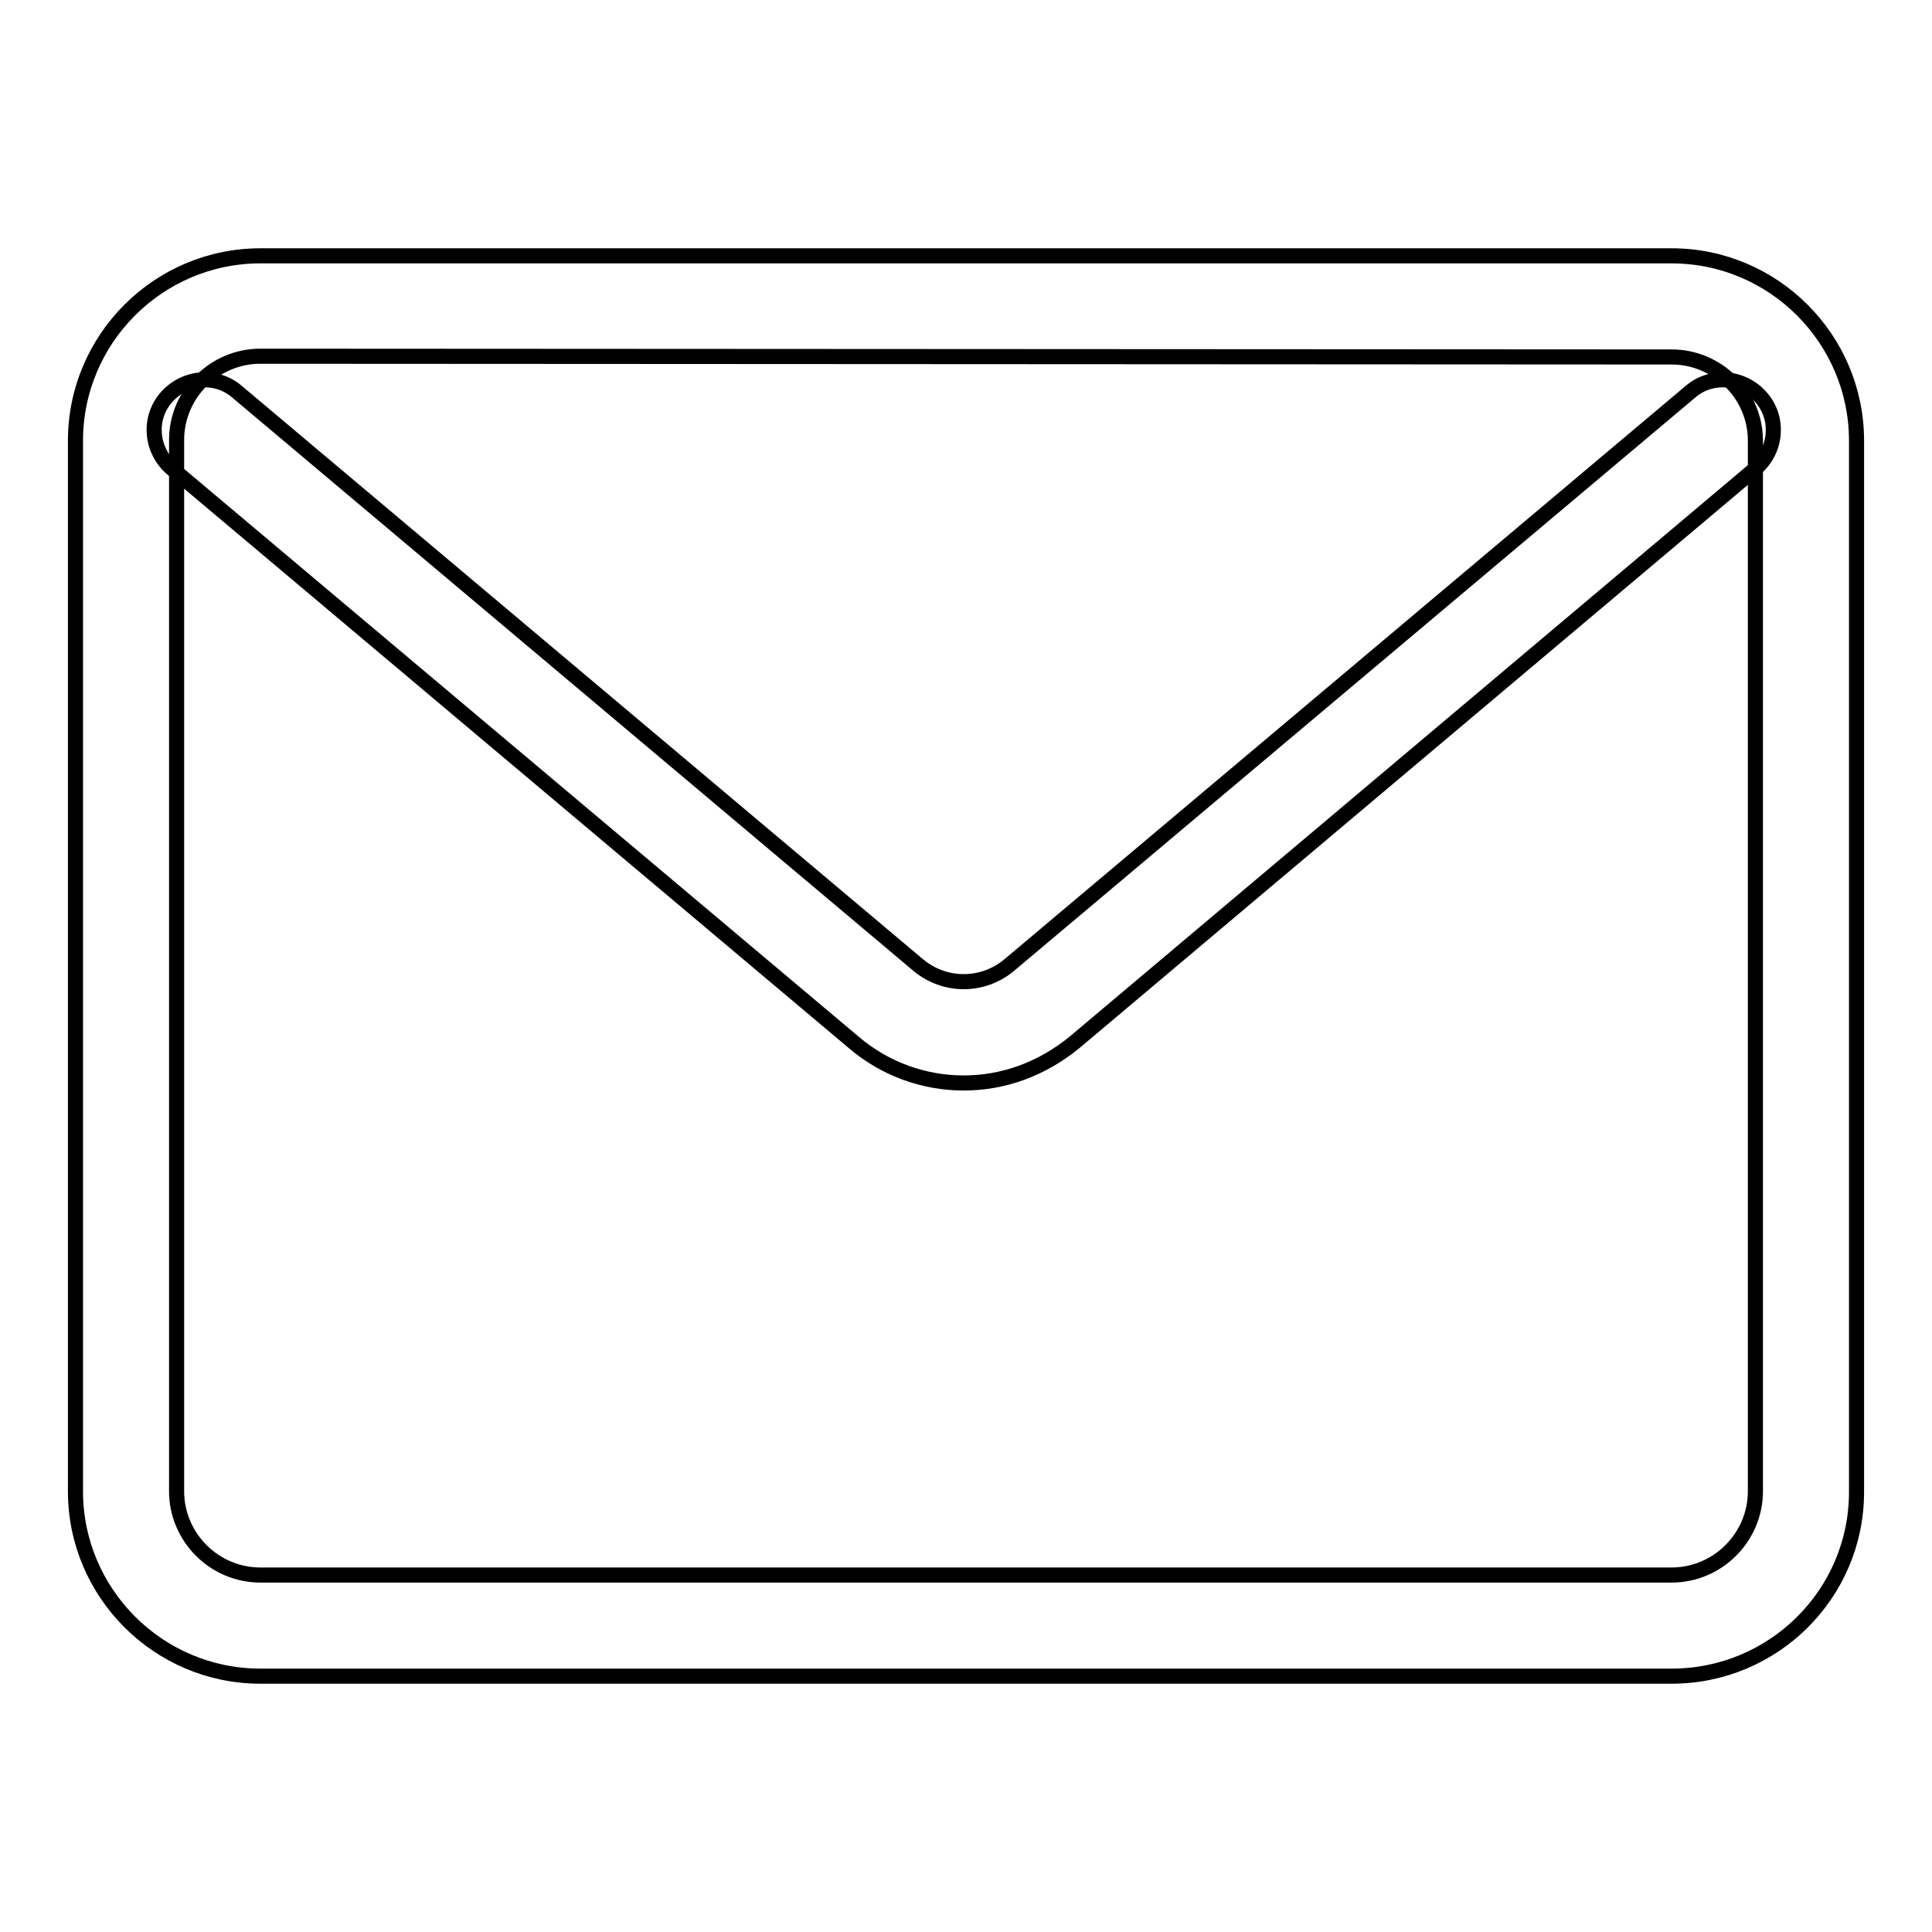 <?xml version="1.0" encoding="utf-8"?>
<!-- Svg Vector Icons : http://www.onlinewebfonts.com/icon -->
<!DOCTYPE svg PUBLIC "-//W3C//DTD SVG 1.1//EN" "http://www.w3.org/Graphics/SVG/1.1/DTD/svg11.dtd">
<svg version="1.1" xmlns="http://www.w3.org/2000/svg" xmlns:xlink="http://www.w3.org/1999/xlink" x="0px" y="0px" viewBox="0 0 256 256" enable-background="new 0 0 256 256" xml:space="preserve">
<g><g><path stroke-width="2" fill-opacity="0" stroke="#000000"  d="M127.7,143.5c-5.2,0-10.4-1.8-14.6-5.4l-90.3-76c-2.8-2.4-3.2-6.6-0.8-9.4c2.4-2.8,6.6-3.2,9.4-0.8l90.3,76c3.5,2.9,8.5,2.9,12,0l90.3-76c2.8-2.4,7-2,9.4,0.8c2.4,2.8,2,7-0.8,9.4l-90.2,76C138,141.7,132.9,143.5,127.7,143.5z"/><path stroke-width="2" fill-opacity="0" stroke="#000000"  d="M221.5,222.1h-187c-13.5,0-24.5-11-24.5-24.5V58.4c0-13.5,11-24.5,24.5-24.5h187c13.5,0,24.5,11,24.5,24.5v139.3C246,211.2,235,222.1,221.5,222.1z M34.5,47.2c-6.1,0-11.1,5-11.1,11.1v139.3c0,6.1,5,11.1,11.1,11.1h187c6.1,0,11.1-5,11.1-11.1V58.4c0-6.1-5-11.1-11.1-11.1L34.5,47.2L34.5,47.2z"/></g></g>
</svg>